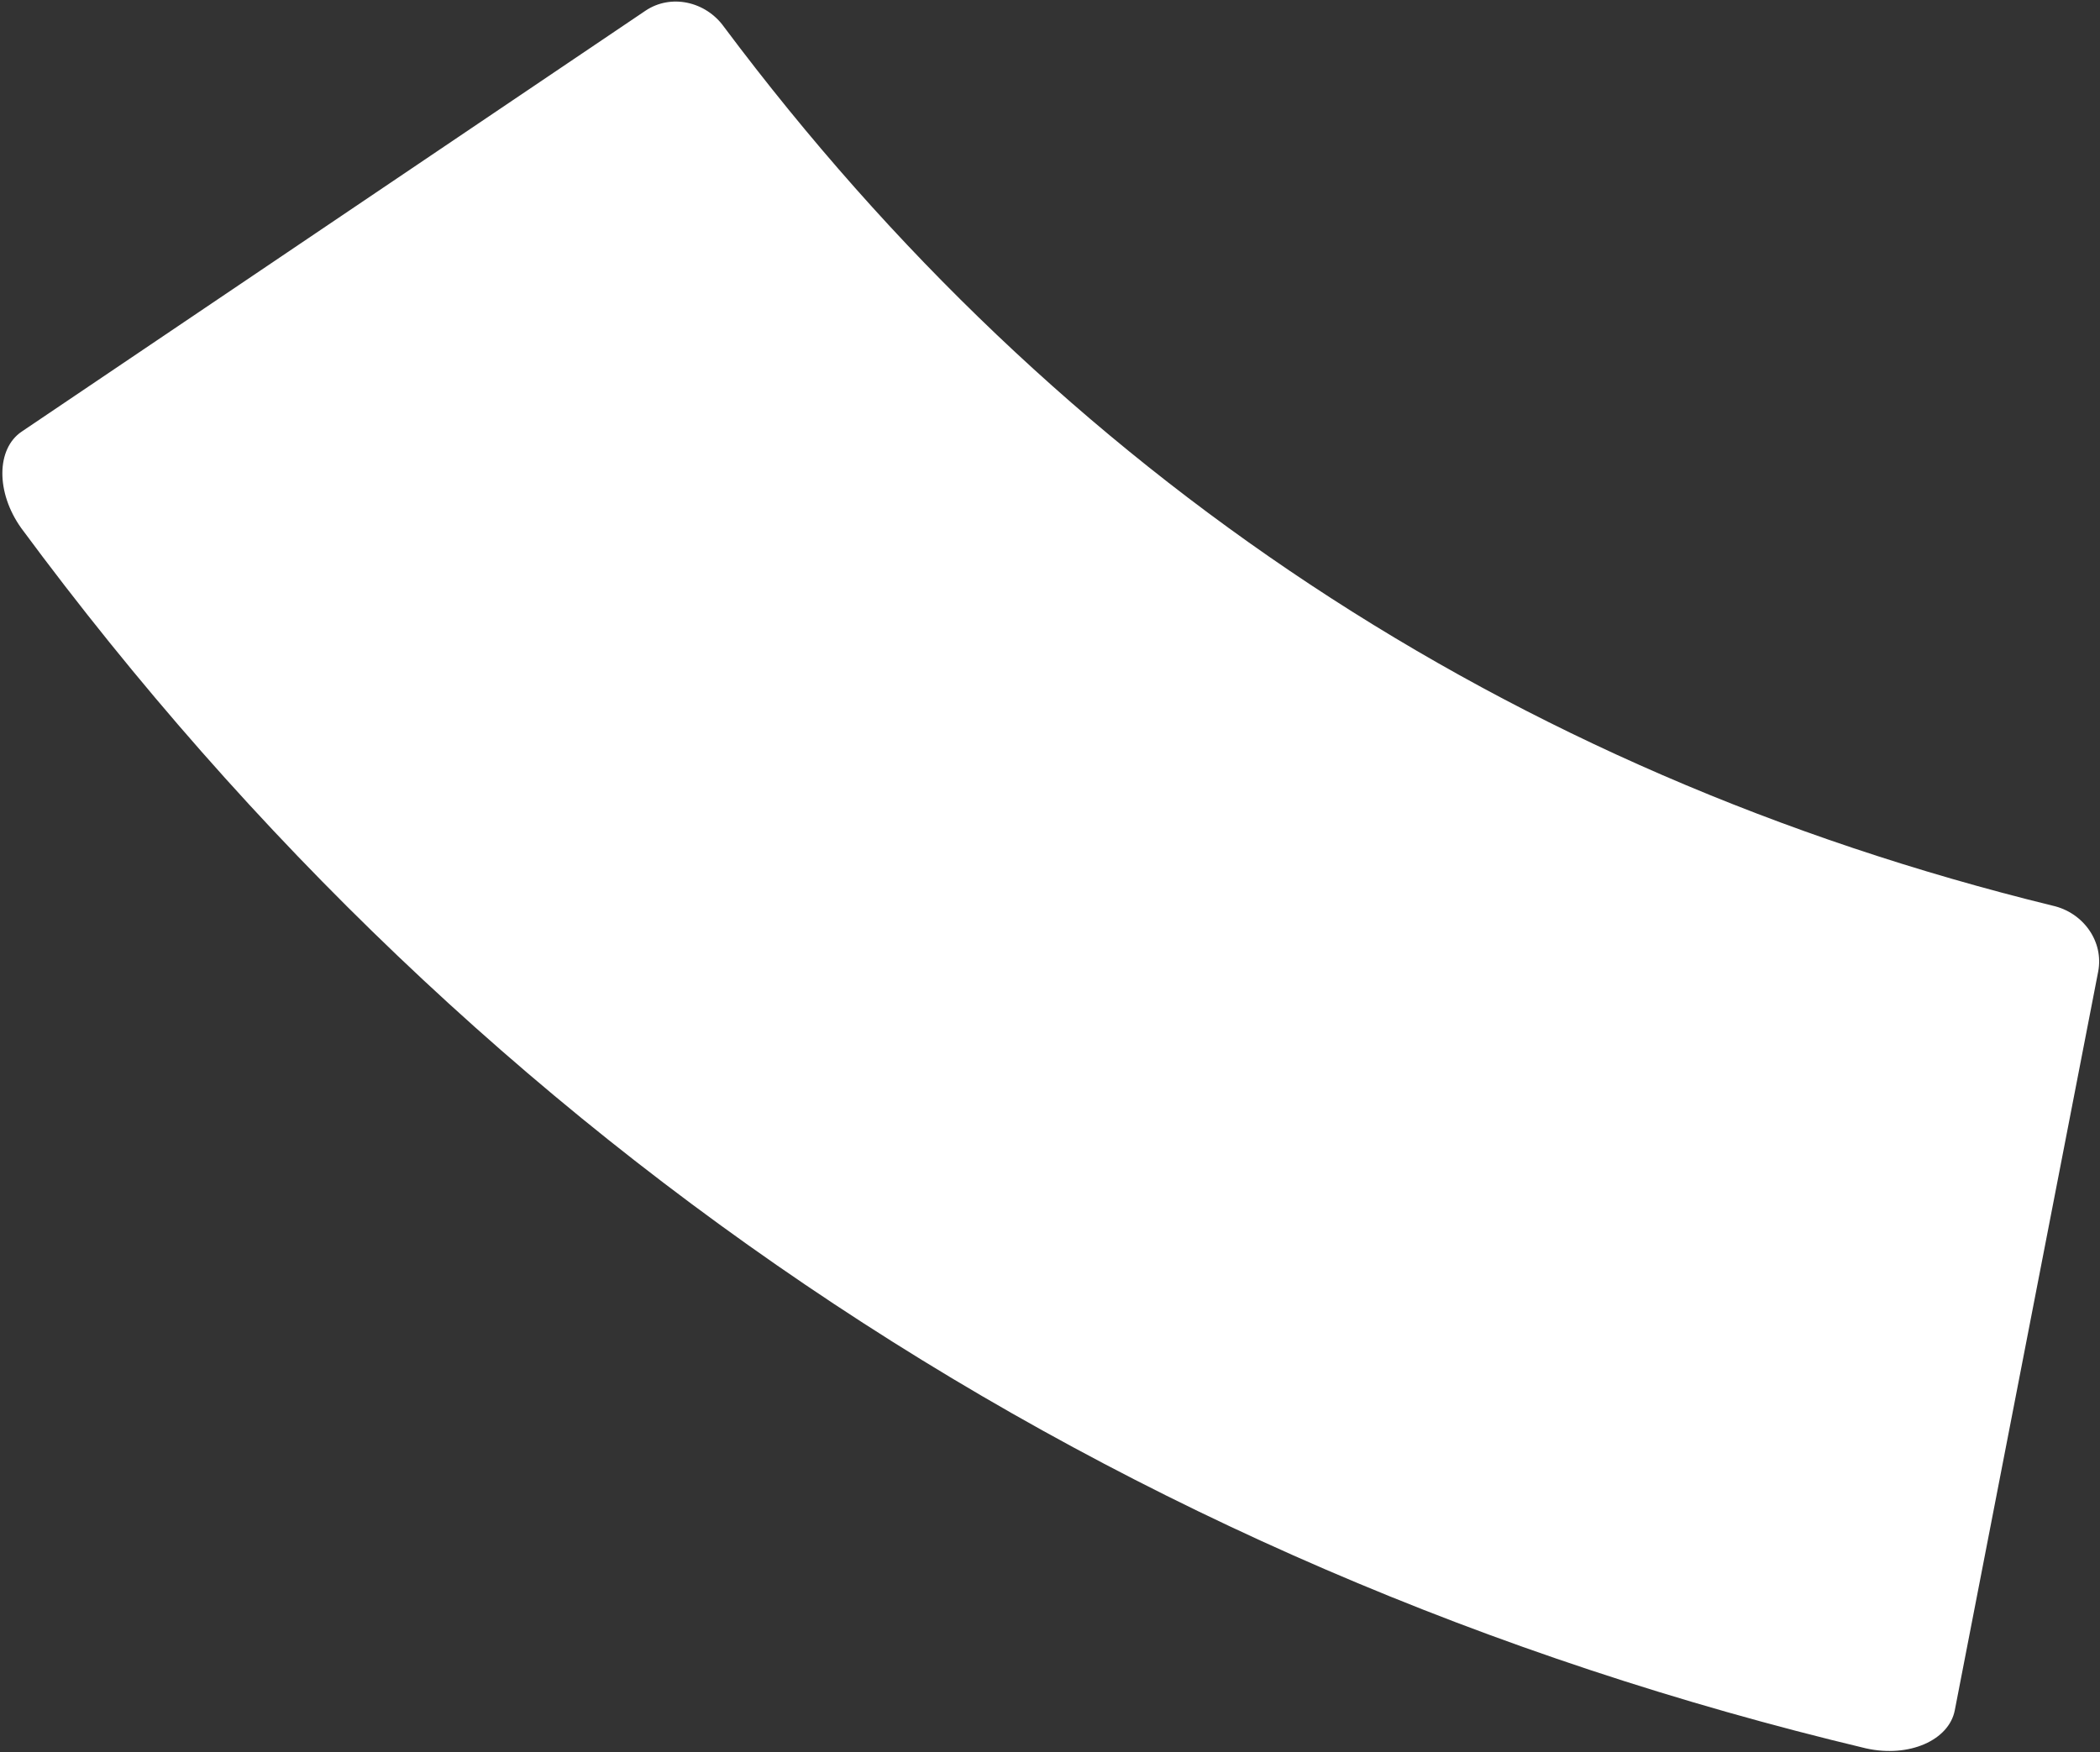 <svg width="731" height="610" viewBox="0 0 731 610" fill="none" xmlns="http://www.w3.org/2000/svg">
<rect x="0" y="0" width="731" height="610" fill="#333333" stroke="none"/>
<path d="M252.052 9.403C368.803 165.477 525.135 268.895 714.444 315.286C725.223 317.667 732.392 327.833 730.366 338.269C713.726 424.007 697.078 509.709 680.453 595.425C678.427 605.861 664.539 612.012 649.571 608.688C388.028 546.247 167.189 400.157 7.41 183.883C-1.505 171.408 -1.277 156.22 7.535 150.273C79.917 101.441 152.276 52.594 224.672 3.74C233.484 -2.207 245.644 0.414 252.052 9.403Z" fill="white"/>
</svg>
